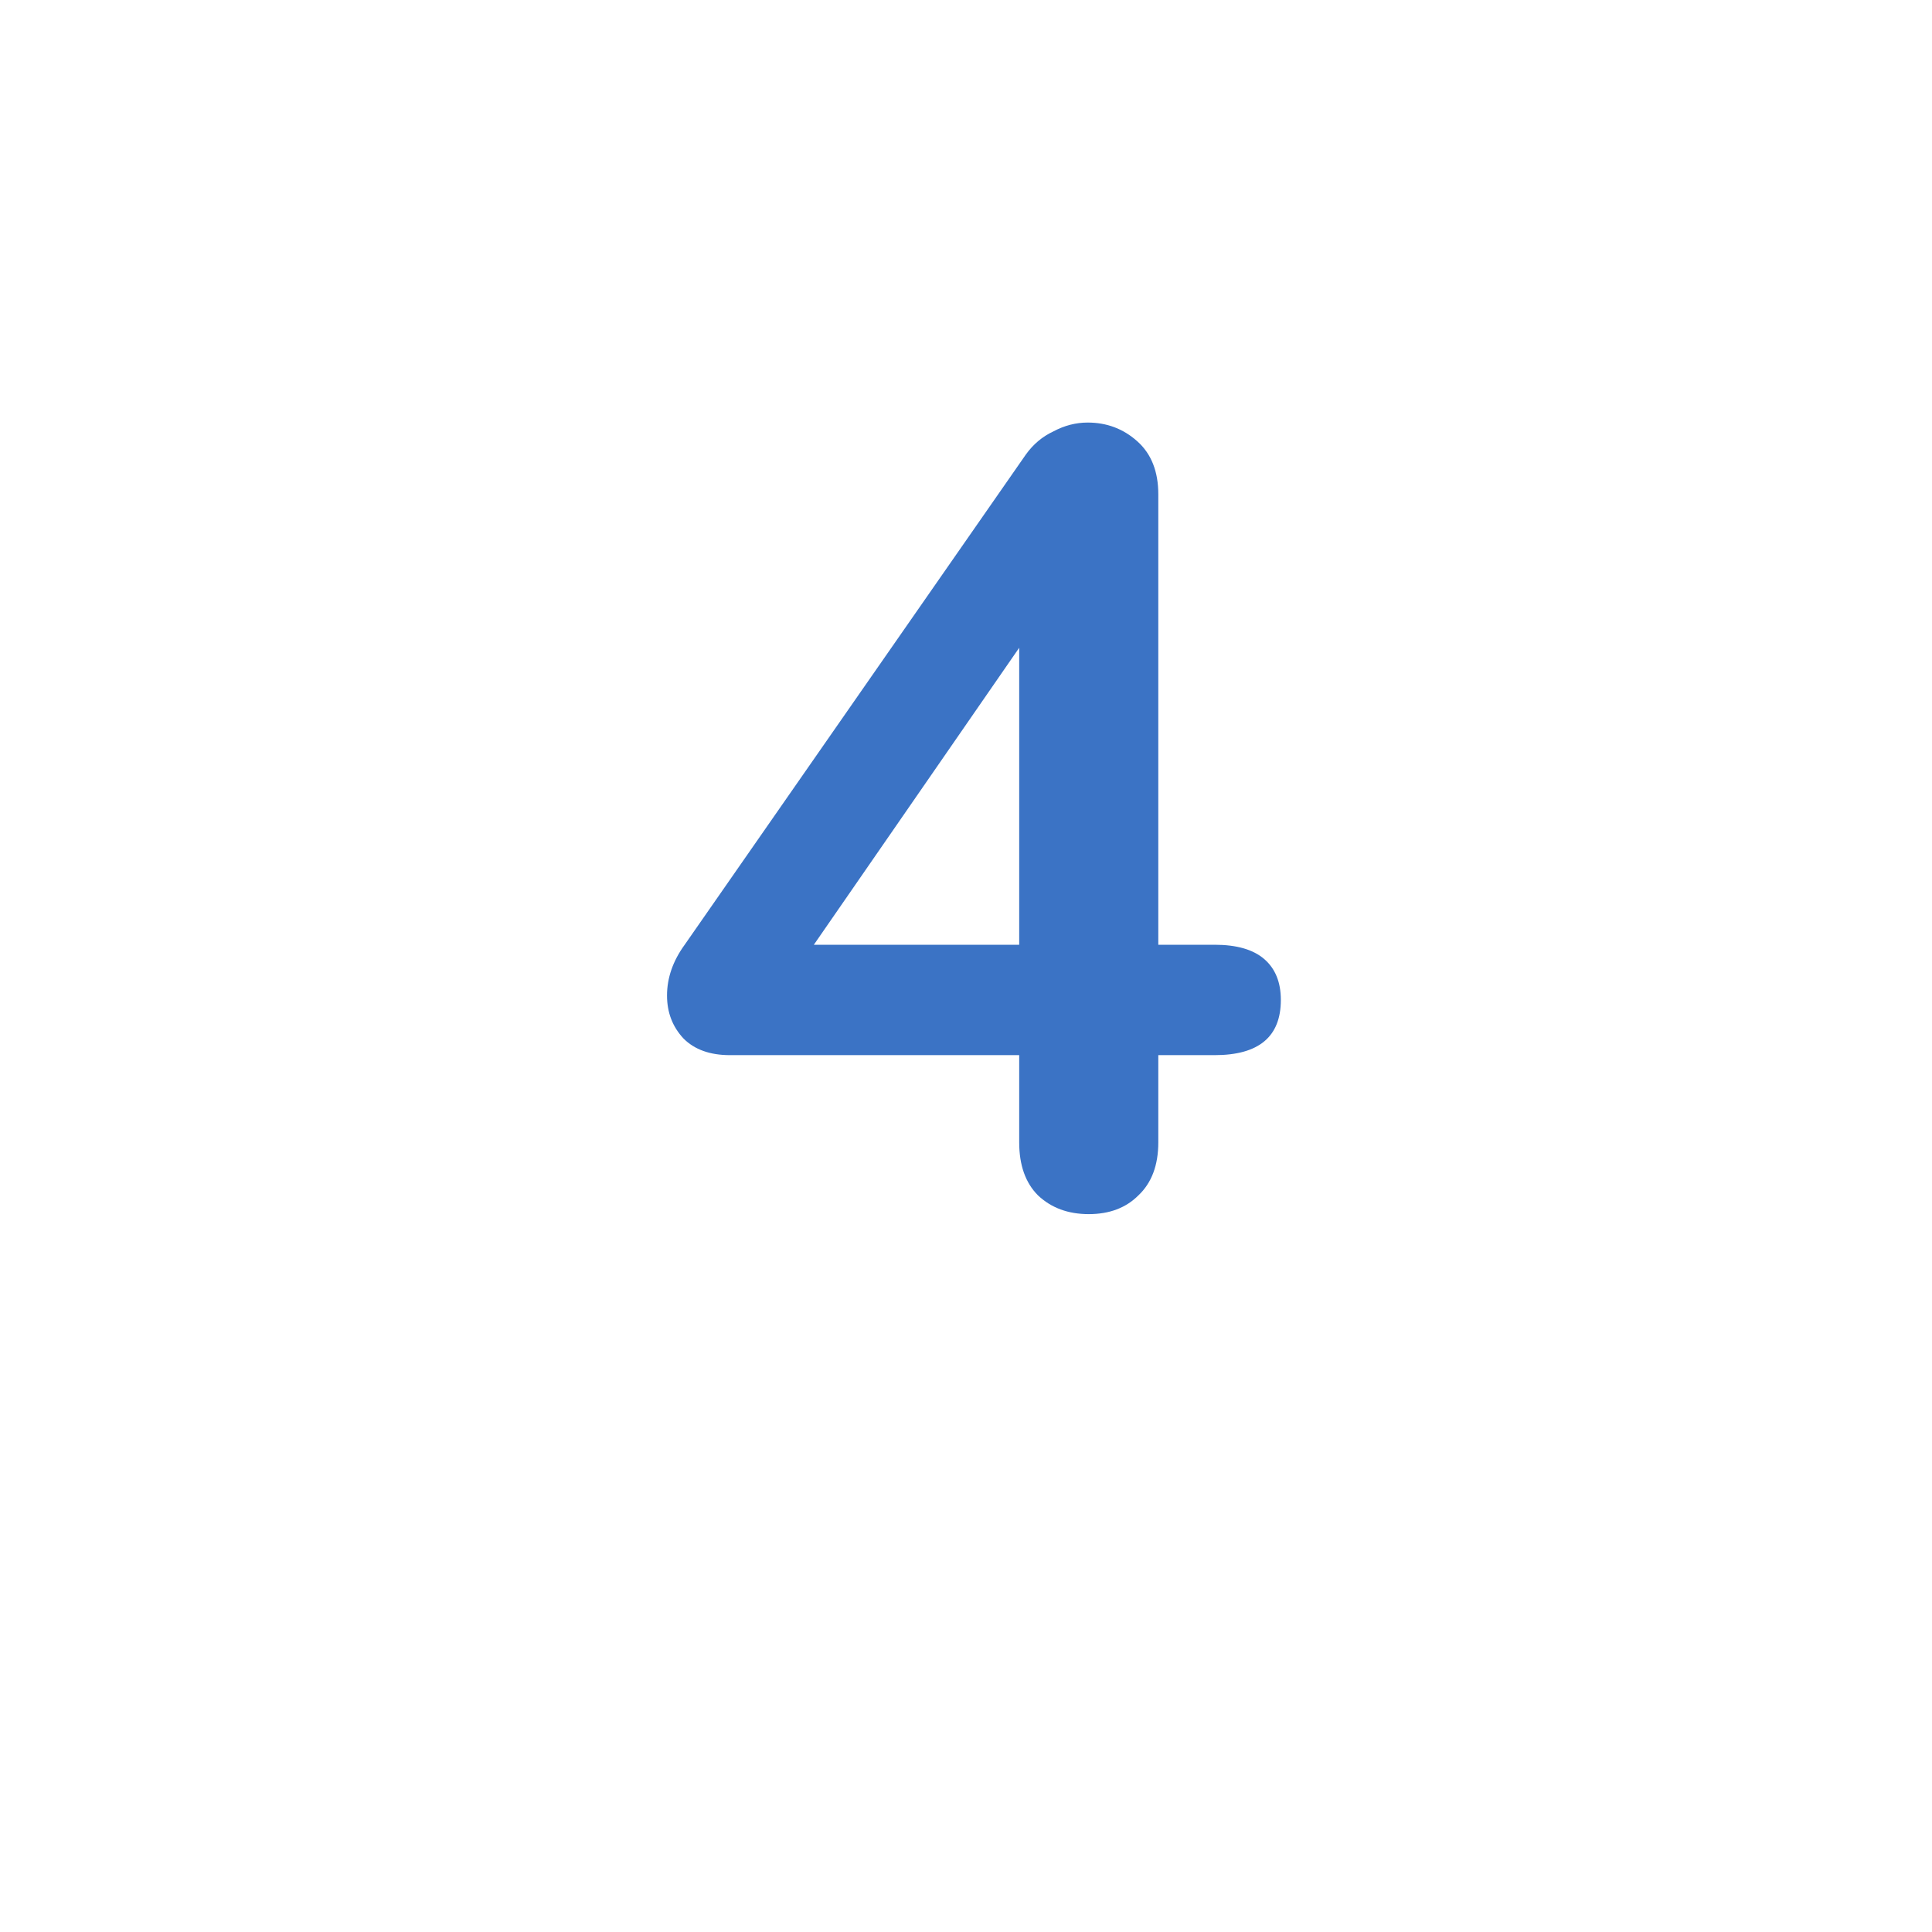 <svg width="56" height="56" viewBox="0 0 56 56" fill="none" xmlns="http://www.w3.org/2000/svg">
<g filter="url(#filter0_d)">
<circle cx="28" cy="24" r="24" fill="white"/>
</g>
<path d="M35.206 27.384C35.846 27.384 36.326 27.523 36.646 27.8C36.966 28.077 37.126 28.472 37.126 28.984C37.126 30.051 36.486 30.584 35.206 30.584H33.574V33.112C33.574 33.773 33.382 34.285 32.998 34.648C32.636 35.011 32.156 35.192 31.558 35.192C30.961 35.192 30.47 35.011 30.086 34.648C29.724 34.285 29.542 33.773 29.542 33.112V30.584H21.158C20.582 30.584 20.134 30.424 19.814 30.104C19.494 29.763 19.334 29.347 19.334 28.856C19.334 28.344 19.505 27.853 19.846 27.384L29.734 13.176C29.948 12.877 30.214 12.653 30.534 12.504C30.854 12.333 31.185 12.248 31.526 12.248C32.081 12.248 32.561 12.429 32.966 12.792C33.372 13.155 33.574 13.667 33.574 14.328V27.384H35.206ZM23.59 27.384H29.542V18.776L23.59 27.384Z" fill="#3B73C5"/>
<defs>
<filter id="filter0_d" x="0" y="0" width="56" height="56" filterUnits="userSpaceOnUse" color-interpolation-filters="sRGB">
<feFlood flood-opacity="0" result="BackgroundImageFix"/>
<feColorMatrix in="SourceAlpha" type="matrix" values="0 0 0 0 0 0 0 0 0 0 0 0 0 0 0 0 0 0 127 0"/>
<feOffset dy="4"/>
<feGaussianBlur stdDeviation="2"/>
<feColorMatrix type="matrix" values="0 0 0 0 0.231 0 0 0 0 0.451 0 0 0 0 0.773 0 0 0 0.05 0"/>
<feBlend mode="normal" in2="BackgroundImageFix" result="effect1_dropShadow"/>
<feBlend mode="normal" in="SourceGraphic" in2="effect1_dropShadow" result="shape"/>
</filter>
</defs>
</svg>
